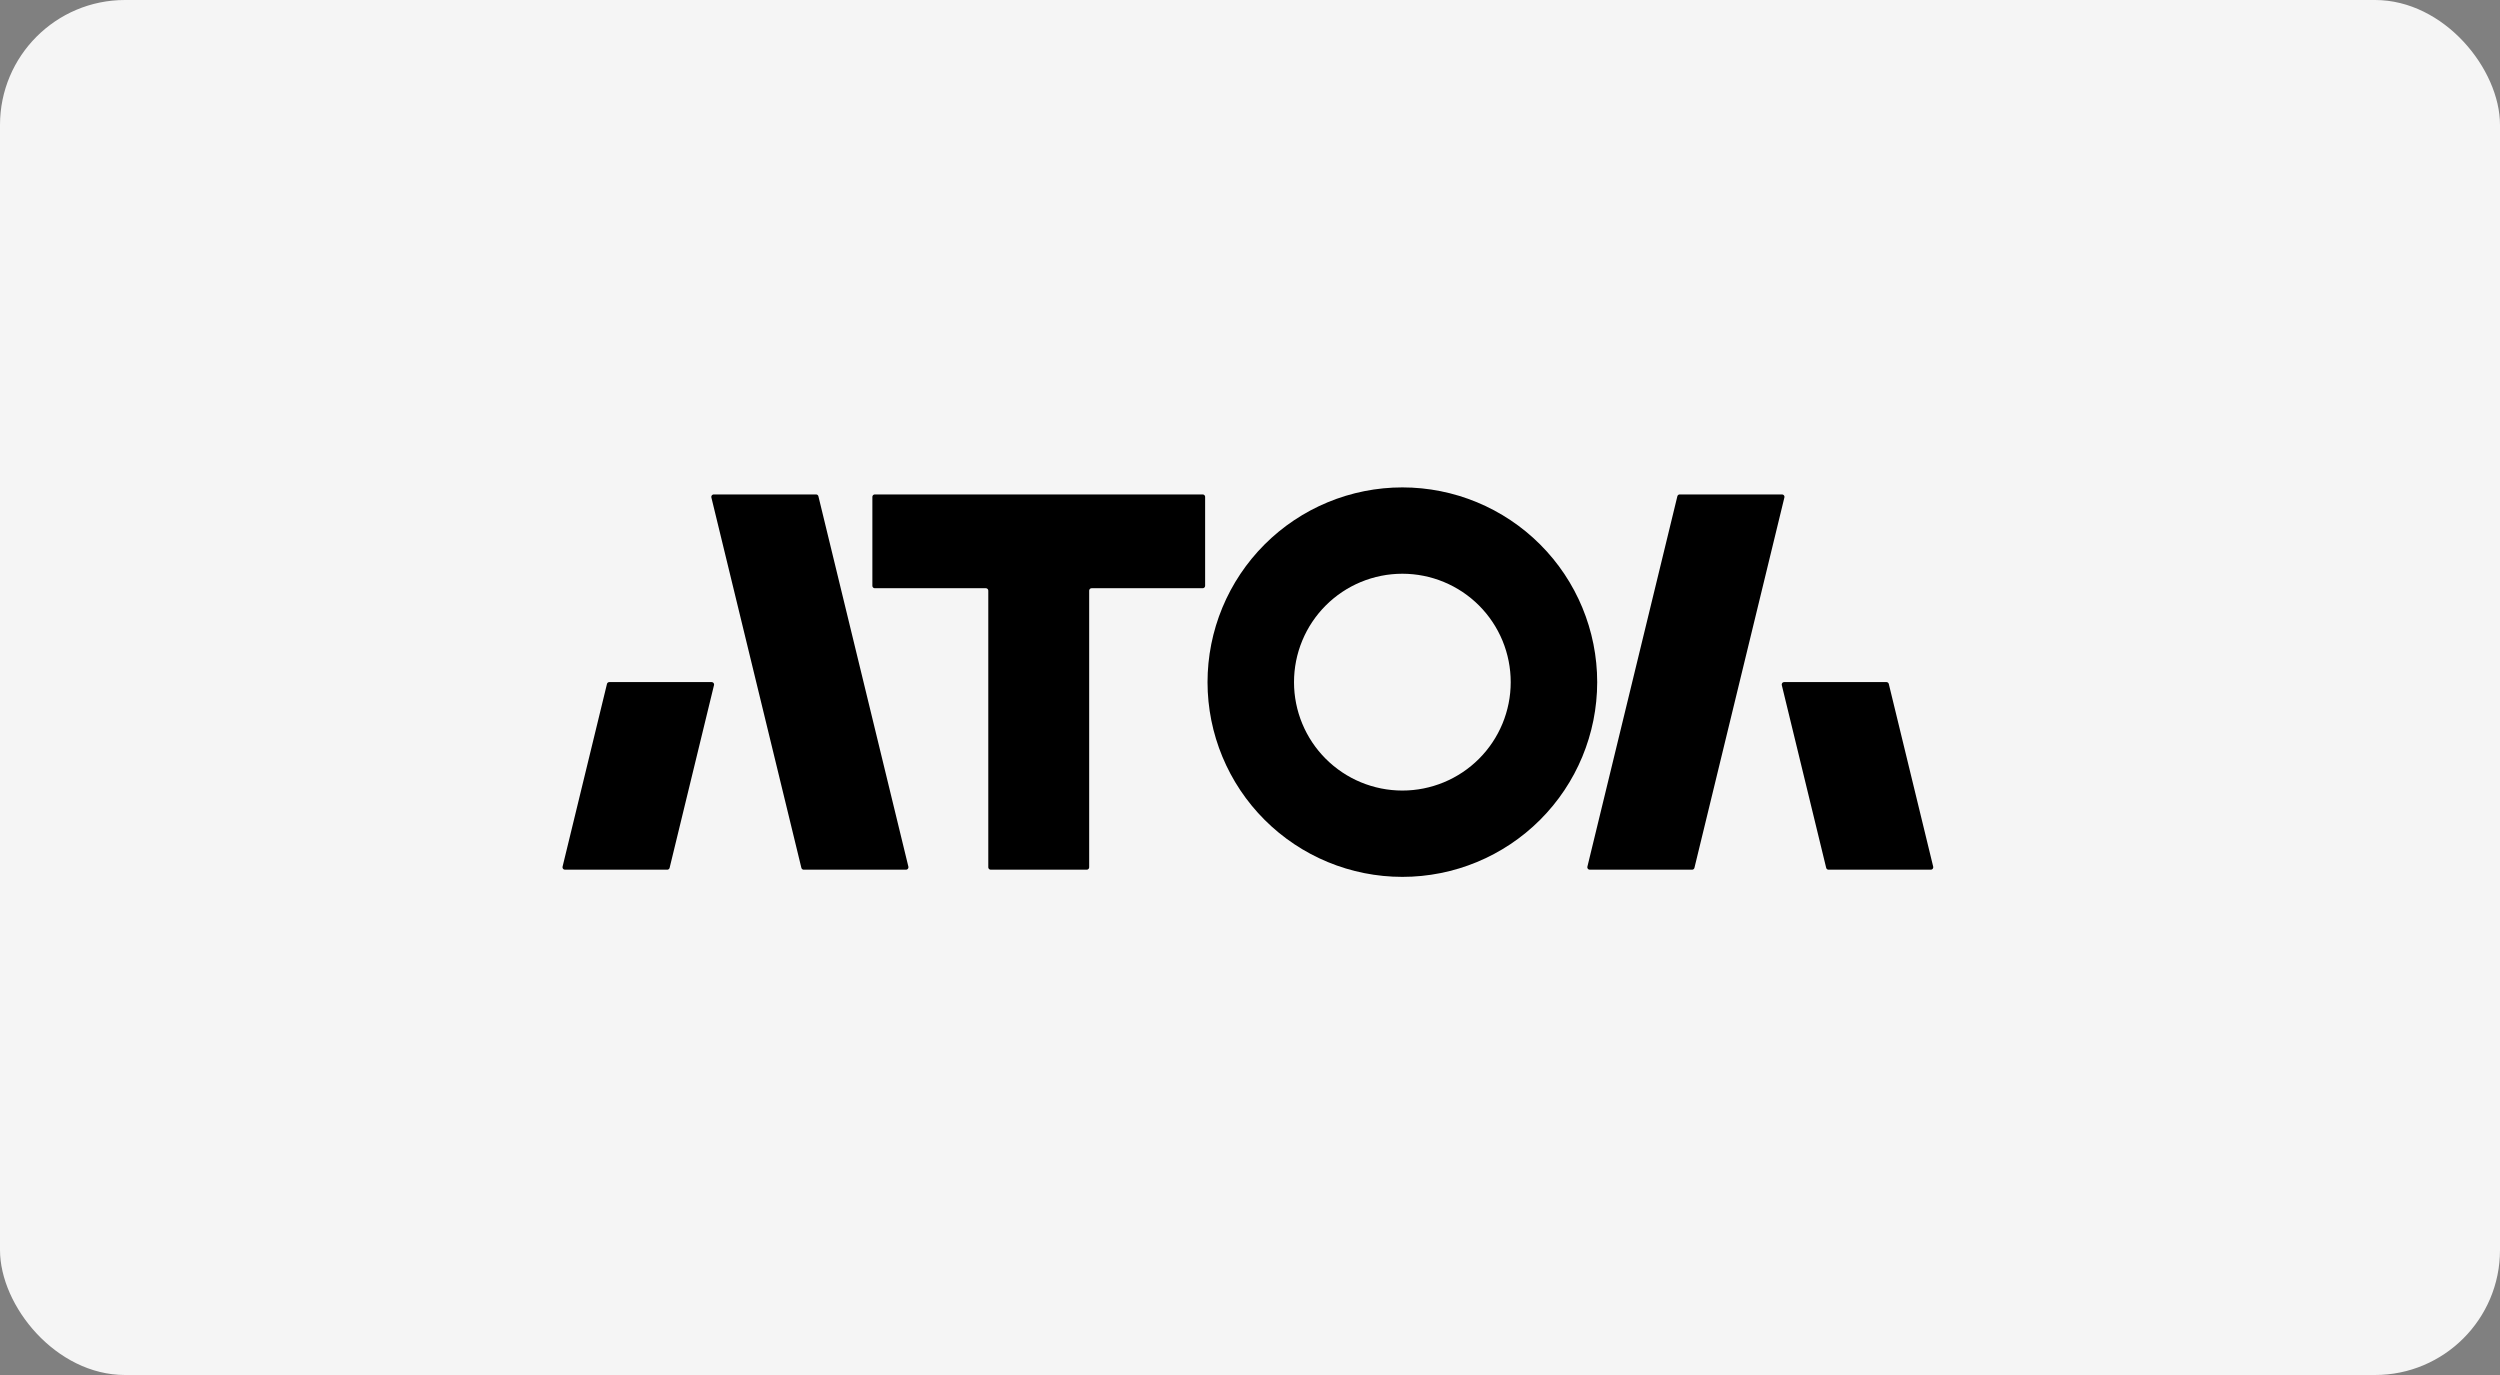 <?xml version="1.0" encoding="UTF-8"?> <svg xmlns="http://www.w3.org/2000/svg" width="200" height="110" viewBox="0 0 200 110" fill="none"><rect x="0" y="0" width="200" height="110" fill="#808080" stroke="none"/><rect width="200" height="110" rx="10" fill="#F5F5F5"></rect><path fill-rule="evenodd" clip-rule="evenodd" d="M112.19 38.992C116.324 38.992 120.288 40.634 123.211 43.557C126.134 46.48 127.776 50.444 127.776 54.578C127.772 58.709 126.129 62.67 123.206 65.59C120.284 68.51 116.322 70.15 112.19 70.15C108.058 70.151 104.095 68.511 101.172 65.591C98.249 62.671 96.606 58.709 96.602 54.578C96.602 52.531 97.005 50.504 97.788 48.613C98.572 46.722 99.721 45.003 101.168 43.556C102.616 42.109 104.334 40.961 106.225 40.178C108.116 39.395 110.143 38.992 112.19 38.992ZM112.19 45.899C111.051 45.899 109.923 46.123 108.87 46.559C107.818 46.996 106.862 47.635 106.057 48.441C105.252 49.247 104.613 50.204 104.178 51.257C103.743 52.31 103.52 53.438 103.521 54.578C103.522 56.876 104.436 59.081 106.061 60.706C107.687 62.331 109.891 63.244 112.19 63.244C114.489 63.244 116.693 62.331 118.318 60.706C119.943 59.081 120.857 56.876 120.857 54.578C120.858 53.439 120.635 52.31 120.201 51.257C119.766 50.205 119.128 49.248 118.323 48.441C117.518 47.635 116.562 46.996 115.51 46.56C114.457 46.123 113.329 45.899 112.19 45.899Z" fill="black"></path><path d="M65.454 39.655C65.421 39.594 65.356 39.555 65.284 39.555H57.098L57.047 39.562C56.948 39.589 56.884 39.691 56.909 39.795L64.109 69.426L64.128 69.475C64.162 69.535 64.226 69.575 64.298 69.575H72.482L72.533 69.568C72.632 69.541 72.696 69.439 72.671 69.334L65.473 39.704L65.454 39.655Z" fill="black"></path><path d="M96.403 39.698C96.38 39.615 96.305 39.555 96.215 39.555H69.984L69.933 39.562C69.85 39.584 69.79 39.66 69.79 39.749V46.864L69.796 46.915C69.819 46.998 69.895 47.058 69.984 47.058H78.868L78.92 47.065C79.003 47.088 79.063 47.163 79.063 47.253V69.38L79.07 69.432C79.093 69.514 79.168 69.575 79.258 69.575H86.939L86.991 69.568C87.073 69.545 87.134 69.47 87.134 69.38V47.253L87.141 47.201C87.163 47.119 87.239 47.058 87.328 47.058H96.215L96.267 47.051C96.349 47.029 96.41 46.953 96.41 46.864V39.749L96.403 39.698Z" fill="black"></path><path d="M56.932 54.567C57.04 54.567 57.124 54.654 57.127 54.756L57.121 54.808L53.57 69.426C53.553 69.496 53.499 69.549 53.433 69.568L53.381 69.575H45.195C45.087 69.575 45.003 69.488 45 69.386L45.005 69.334L48.557 54.716C48.574 54.646 48.627 54.593 48.694 54.575L48.746 54.567H56.932Z" fill="black"></path><path d="M142.758 39.743C142.755 39.642 142.671 39.555 142.563 39.555H134.377L134.325 39.562C134.258 39.58 134.205 39.634 134.188 39.704L126.991 69.334L126.985 69.386C126.988 69.488 127.072 69.575 127.18 69.575H135.366L135.418 69.568C135.485 69.549 135.538 69.496 135.555 69.426L142.752 39.795L142.758 39.743Z" fill="black"></path><path d="M150.915 54.567C150.987 54.567 151.052 54.607 151.085 54.667L151.104 54.716L154.656 69.334C154.681 69.439 154.617 69.541 154.518 69.568L154.467 69.575H146.283C146.211 69.575 146.147 69.536 146.113 69.475L146.094 69.426L142.543 54.808C142.517 54.703 142.582 54.601 142.68 54.574L142.732 54.567H150.915Z" fill="black"></path></svg> 